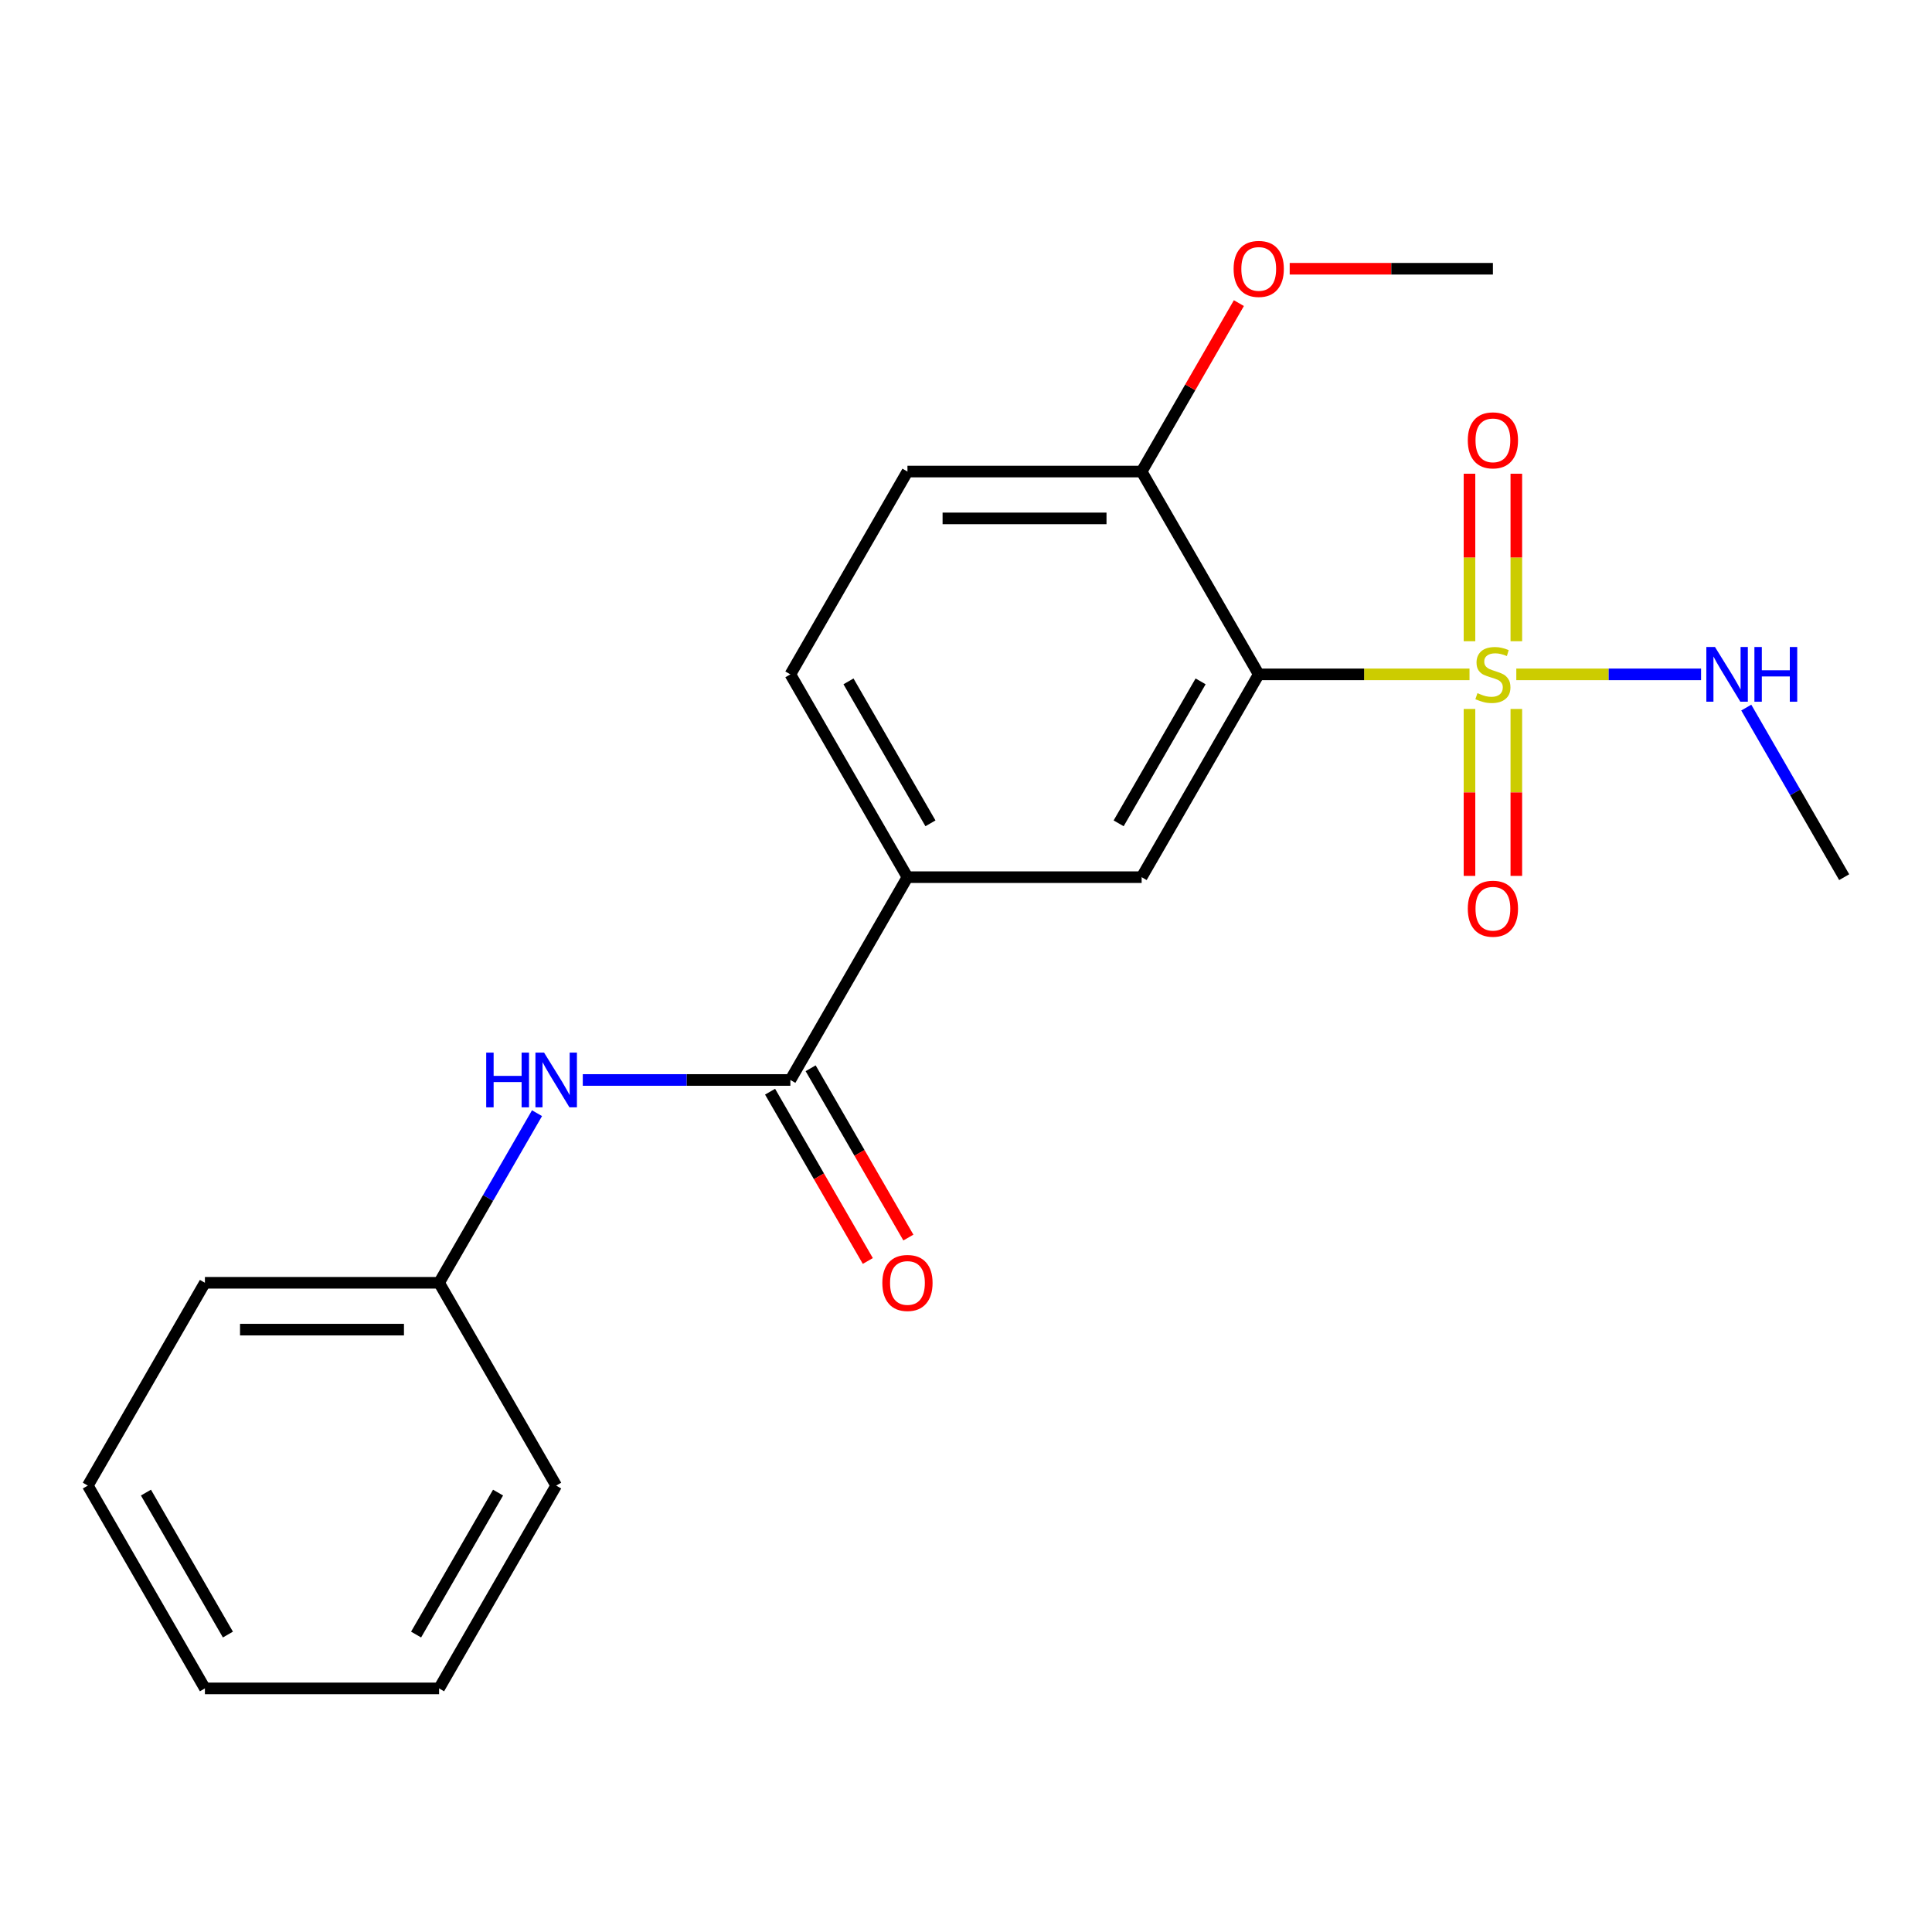 <?xml version='1.0' encoding='iso-8859-1'?>
<svg version='1.1' baseProfile='full'
              xmlns='http://www.w3.org/2000/svg'
                      xmlns:rdkit='http://www.rdkit.org/xml'
                      xmlns:xlink='http://www.w3.org/1999/xlink'
                  xml:space='preserve'
width='1000px' height='1000px' viewBox='0 0 1000 1000'>
<!-- END OF HEADER -->
<rect style='opacity:1.0;fill:#FFFFFF;stroke:none' width='1000' height='1000' x='0' y='0'> </rect>
<path class='bond-0' d='M 760.617,349.05 L 706.066,349.05' style='fill:none;fill-rule:evenodd;stroke:#CCCC00;stroke-width:6px;stroke-linecap:butt;stroke-linejoin:miter;stroke-opacity:1' />
<path class='bond-0' d='M 706.066,349.05 L 651.515,349.05' style='fill:none;fill-rule:evenodd;stroke:#000000;stroke-width:6px;stroke-linecap:butt;stroke-linejoin:miter;stroke-opacity:1' />
<path class='bond-5' d='M 760.606,366.96 L 760.606,410.16' style='fill:none;fill-rule:evenodd;stroke:#CCCC00;stroke-width:6px;stroke-linecap:butt;stroke-linejoin:miter;stroke-opacity:1' />
<path class='bond-5' d='M 760.606,410.16 L 760.606,453.36' style='fill:none;fill-rule:evenodd;stroke:#FF0000;stroke-width:6px;stroke-linecap:butt;stroke-linejoin:miter;stroke-opacity:1' />
<path class='bond-5' d='M 784.848,366.96 L 784.848,410.16' style='fill:none;fill-rule:evenodd;stroke:#CCCC00;stroke-width:6px;stroke-linecap:butt;stroke-linejoin:miter;stroke-opacity:1' />
<path class='bond-5' d='M 784.848,410.16 L 784.848,453.36' style='fill:none;fill-rule:evenodd;stroke:#FF0000;stroke-width:6px;stroke-linecap:butt;stroke-linejoin:miter;stroke-opacity:1' />
<path class='bond-6' d='M 784.848,331.9 L 784.848,288.549' style='fill:none;fill-rule:evenodd;stroke:#CCCC00;stroke-width:6px;stroke-linecap:butt;stroke-linejoin:miter;stroke-opacity:1' />
<path class='bond-6' d='M 784.848,288.549 L 784.848,245.199' style='fill:none;fill-rule:evenodd;stroke:#FF0000;stroke-width:6px;stroke-linecap:butt;stroke-linejoin:miter;stroke-opacity:1' />
<path class='bond-6' d='M 760.606,331.9 L 760.606,288.549' style='fill:none;fill-rule:evenodd;stroke:#CCCC00;stroke-width:6px;stroke-linecap:butt;stroke-linejoin:miter;stroke-opacity:1' />
<path class='bond-6' d='M 760.606,288.549 L 760.606,245.199' style='fill:none;fill-rule:evenodd;stroke:#FF0000;stroke-width:6px;stroke-linecap:butt;stroke-linejoin:miter;stroke-opacity:1' />
<path class='bond-8' d='M 784.838,349.05 L 832.655,349.05' style='fill:none;fill-rule:evenodd;stroke:#CCCC00;stroke-width:6px;stroke-linecap:butt;stroke-linejoin:miter;stroke-opacity:1' />
<path class='bond-8' d='M 832.655,349.05 L 880.472,349.05' style='fill:none;fill-rule:evenodd;stroke:#0000FF;stroke-width:6px;stroke-linecap:butt;stroke-linejoin:miter;stroke-opacity:1' />
<path class='bond-2' d='M 651.515,349.05 L 590.909,454.023' style='fill:none;fill-rule:evenodd;stroke:#000000;stroke-width:6px;stroke-linecap:butt;stroke-linejoin:miter;stroke-opacity:1' />
<path class='bond-2' d='M 621.43,352.675 L 579.005,426.156' style='fill:none;fill-rule:evenodd;stroke:#000000;stroke-width:6px;stroke-linecap:butt;stroke-linejoin:miter;stroke-opacity:1' />
<path class='bond-7' d='M 651.515,349.05 L 590.909,244.077' style='fill:none;fill-rule:evenodd;stroke:#000000;stroke-width:6px;stroke-linecap:butt;stroke-linejoin:miter;stroke-opacity:1' />
<path class='bond-1' d='M 409.091,558.995 L 469.697,454.023' style='fill:none;fill-rule:evenodd;stroke:#000000;stroke-width:6px;stroke-linecap:butt;stroke-linejoin:miter;stroke-opacity:1' />
<path class='bond-4' d='M 409.091,558.995 L 355.37,558.995' style='fill:none;fill-rule:evenodd;stroke:#000000;stroke-width:6px;stroke-linecap:butt;stroke-linejoin:miter;stroke-opacity:1' />
<path class='bond-4' d='M 355.37,558.995 L 301.649,558.995' style='fill:none;fill-rule:evenodd;stroke:#0000FF;stroke-width:6px;stroke-linecap:butt;stroke-linejoin:miter;stroke-opacity:1' />
<path class='bond-9' d='M 398.594,565.056 L 423.888,608.867' style='fill:none;fill-rule:evenodd;stroke:#000000;stroke-width:6px;stroke-linecap:butt;stroke-linejoin:miter;stroke-opacity:1' />
<path class='bond-9' d='M 423.888,608.867 L 449.182,652.679' style='fill:none;fill-rule:evenodd;stroke:#FF0000;stroke-width:6px;stroke-linecap:butt;stroke-linejoin:miter;stroke-opacity:1' />
<path class='bond-9' d='M 419.588,552.935 L 444.883,596.746' style='fill:none;fill-rule:evenodd;stroke:#000000;stroke-width:6px;stroke-linecap:butt;stroke-linejoin:miter;stroke-opacity:1' />
<path class='bond-9' d='M 444.883,596.746 L 470.177,640.557' style='fill:none;fill-rule:evenodd;stroke:#FF0000;stroke-width:6px;stroke-linecap:butt;stroke-linejoin:miter;stroke-opacity:1' />
<path class='bond-3' d='M 590.909,454.023 L 469.697,454.023' style='fill:none;fill-rule:evenodd;stroke:#000000;stroke-width:6px;stroke-linecap:butt;stroke-linejoin:miter;stroke-opacity:1' />
<path class='bond-21' d='M 469.697,454.023 L 409.091,349.05' style='fill:none;fill-rule:evenodd;stroke:#000000;stroke-width:6px;stroke-linecap:butt;stroke-linejoin:miter;stroke-opacity:1' />
<path class='bond-21' d='M 481.601,426.156 L 439.176,352.675' style='fill:none;fill-rule:evenodd;stroke:#000000;stroke-width:6px;stroke-linecap:butt;stroke-linejoin:miter;stroke-opacity:1' />
<path class='bond-12' d='M 277.954,576.186 L 252.613,620.077' style='fill:none;fill-rule:evenodd;stroke:#0000FF;stroke-width:6px;stroke-linecap:butt;stroke-linejoin:miter;stroke-opacity:1' />
<path class='bond-12' d='M 252.613,620.077 L 227.273,663.968' style='fill:none;fill-rule:evenodd;stroke:#000000;stroke-width:6px;stroke-linecap:butt;stroke-linejoin:miter;stroke-opacity:1' />
<path class='bond-11' d='M 590.909,244.077 L 469.697,244.077' style='fill:none;fill-rule:evenodd;stroke:#000000;stroke-width:6px;stroke-linecap:butt;stroke-linejoin:miter;stroke-opacity:1' />
<path class='bond-11' d='M 572.727,268.32 L 487.879,268.32' style='fill:none;fill-rule:evenodd;stroke:#000000;stroke-width:6px;stroke-linecap:butt;stroke-linejoin:miter;stroke-opacity:1' />
<path class='bond-13' d='M 590.909,244.077 L 616.077,200.486' style='fill:none;fill-rule:evenodd;stroke:#000000;stroke-width:6px;stroke-linecap:butt;stroke-linejoin:miter;stroke-opacity:1' />
<path class='bond-13' d='M 616.077,200.486 L 641.244,156.895' style='fill:none;fill-rule:evenodd;stroke:#FF0000;stroke-width:6px;stroke-linecap:butt;stroke-linejoin:miter;stroke-opacity:1' />
<path class='bond-14' d='M 903.864,366.24 L 929.205,410.131' style='fill:none;fill-rule:evenodd;stroke:#0000FF;stroke-width:6px;stroke-linecap:butt;stroke-linejoin:miter;stroke-opacity:1' />
<path class='bond-14' d='M 929.205,410.131 L 954.545,454.023' style='fill:none;fill-rule:evenodd;stroke:#000000;stroke-width:6px;stroke-linecap:butt;stroke-linejoin:miter;stroke-opacity:1' />
<path class='bond-10' d='M 409.091,349.05 L 469.697,244.077' style='fill:none;fill-rule:evenodd;stroke:#000000;stroke-width:6px;stroke-linecap:butt;stroke-linejoin:miter;stroke-opacity:1' />
<path class='bond-15' d='M 227.273,663.968 L 106.061,663.968' style='fill:none;fill-rule:evenodd;stroke:#000000;stroke-width:6px;stroke-linecap:butt;stroke-linejoin:miter;stroke-opacity:1' />
<path class='bond-15' d='M 209.091,688.211 L 124.242,688.211' style='fill:none;fill-rule:evenodd;stroke:#000000;stroke-width:6px;stroke-linecap:butt;stroke-linejoin:miter;stroke-opacity:1' />
<path class='bond-16' d='M 227.273,663.968 L 287.879,768.941' style='fill:none;fill-rule:evenodd;stroke:#000000;stroke-width:6px;stroke-linecap:butt;stroke-linejoin:miter;stroke-opacity:1' />
<path class='bond-17' d='M 667.545,139.104 L 720.136,139.104' style='fill:none;fill-rule:evenodd;stroke:#FF0000;stroke-width:6px;stroke-linecap:butt;stroke-linejoin:miter;stroke-opacity:1' />
<path class='bond-17' d='M 720.136,139.104 L 772.727,139.104' style='fill:none;fill-rule:evenodd;stroke:#000000;stroke-width:6px;stroke-linecap:butt;stroke-linejoin:miter;stroke-opacity:1' />
<path class='bond-19' d='M 106.061,663.968 L 45.455,768.941' style='fill:none;fill-rule:evenodd;stroke:#000000;stroke-width:6px;stroke-linecap:butt;stroke-linejoin:miter;stroke-opacity:1' />
<path class='bond-18' d='M 287.879,768.941 L 227.273,873.914' style='fill:none;fill-rule:evenodd;stroke:#000000;stroke-width:6px;stroke-linecap:butt;stroke-linejoin:miter;stroke-opacity:1' />
<path class='bond-18' d='M 257.793,772.566 L 215.369,846.047' style='fill:none;fill-rule:evenodd;stroke:#000000;stroke-width:6px;stroke-linecap:butt;stroke-linejoin:miter;stroke-opacity:1' />
<path class='bond-20' d='M 227.273,873.914 L 106.061,873.914' style='fill:none;fill-rule:evenodd;stroke:#000000;stroke-width:6px;stroke-linecap:butt;stroke-linejoin:miter;stroke-opacity:1' />
<path class='bond-22' d='M 45.455,768.941 L 106.061,873.914' style='fill:none;fill-rule:evenodd;stroke:#000000;stroke-width:6px;stroke-linecap:butt;stroke-linejoin:miter;stroke-opacity:1' />
<path class='bond-22' d='M 75.54,772.566 L 117.964,846.047' style='fill:none;fill-rule:evenodd;stroke:#000000;stroke-width:6px;stroke-linecap:butt;stroke-linejoin:miter;stroke-opacity:1' />
<path  class='atom-0' d='M 764.727 358.77
Q 765.047 358.89, 766.367 359.45
Q 767.687 360.01, 769.127 360.37
Q 770.607 360.69, 772.047 360.69
Q 774.727 360.69, 776.287 359.41
Q 777.847 358.09, 777.847 355.81
Q 777.847 354.25, 777.047 353.29
Q 776.287 352.33, 775.087 351.81
Q 773.887 351.29, 771.887 350.69
Q 769.367 349.93, 767.847 349.21
Q 766.367 348.49, 765.287 346.97
Q 764.247 345.45, 764.247 342.89
Q 764.247 339.33, 766.647 337.13
Q 769.087 334.93, 773.887 334.93
Q 777.167 334.93, 780.887 336.49
L 779.967 339.57
Q 776.567 338.17, 774.007 338.17
Q 771.247 338.17, 769.727 339.33
Q 768.207 340.45, 768.247 342.41
Q 768.247 343.93, 769.007 344.85
Q 769.807 345.77, 770.927 346.29
Q 772.087 346.81, 774.007 347.41
Q 776.567 348.21, 778.087 349.01
Q 779.607 349.81, 780.687 351.45
Q 781.807 353.05, 781.807 355.81
Q 781.807 359.73, 779.167 361.85
Q 776.567 363.93, 772.207 363.93
Q 769.687 363.93, 767.767 363.37
Q 765.887 362.85, 763.647 361.93
L 764.727 358.77
' fill='#CCCC00'/>
<path  class='atom-5' d='M 251.659 544.835
L 255.499 544.835
L 255.499 556.875
L 269.979 556.875
L 269.979 544.835
L 273.819 544.835
L 273.819 573.155
L 269.979 573.155
L 269.979 560.075
L 255.499 560.075
L 255.499 573.155
L 251.659 573.155
L 251.659 544.835
' fill='#0000FF'/>
<path  class='atom-5' d='M 281.619 544.835
L 290.899 559.835
Q 291.819 561.315, 293.299 563.995
Q 294.779 566.675, 294.859 566.835
L 294.859 544.835
L 298.619 544.835
L 298.619 573.155
L 294.739 573.155
L 284.779 556.755
Q 283.619 554.835, 282.379 552.635
Q 281.179 550.435, 280.819 549.755
L 280.819 573.155
L 277.139 573.155
L 277.139 544.835
L 281.619 544.835
' fill='#0000FF'/>
<path  class='atom-6' d='M 759.727 470.342
Q 759.727 463.542, 763.087 459.742
Q 766.447 455.942, 772.727 455.942
Q 779.007 455.942, 782.367 459.742
Q 785.727 463.542, 785.727 470.342
Q 785.727 477.222, 782.327 481.142
Q 778.927 485.022, 772.727 485.022
Q 766.487 485.022, 763.087 481.142
Q 759.727 477.262, 759.727 470.342
M 772.727 481.822
Q 777.047 481.822, 779.367 478.942
Q 781.727 476.022, 781.727 470.342
Q 781.727 464.782, 779.367 461.982
Q 777.047 459.142, 772.727 459.142
Q 768.407 459.142, 766.047 461.942
Q 763.727 464.742, 763.727 470.342
Q 763.727 476.062, 766.047 478.942
Q 768.407 481.822, 772.727 481.822
' fill='#FF0000'/>
<path  class='atom-7' d='M 759.727 227.918
Q 759.727 221.118, 763.087 217.318
Q 766.447 213.518, 772.727 213.518
Q 779.007 213.518, 782.367 217.318
Q 785.727 221.118, 785.727 227.918
Q 785.727 234.798, 782.327 238.718
Q 778.927 242.598, 772.727 242.598
Q 766.487 242.598, 763.087 238.718
Q 759.727 234.838, 759.727 227.918
M 772.727 239.398
Q 777.047 239.398, 779.367 236.518
Q 781.727 233.598, 781.727 227.918
Q 781.727 222.358, 779.367 219.558
Q 777.047 216.718, 772.727 216.718
Q 768.407 216.718, 766.047 219.518
Q 763.727 222.318, 763.727 227.918
Q 763.727 233.638, 766.047 236.518
Q 768.407 239.398, 772.727 239.398
' fill='#FF0000'/>
<path  class='atom-9' d='M 887.679 334.89
L 896.959 349.89
Q 897.879 351.37, 899.359 354.05
Q 900.839 356.73, 900.919 356.89
L 900.919 334.89
L 904.679 334.89
L 904.679 363.21
L 900.799 363.21
L 890.839 346.81
Q 889.679 344.89, 888.439 342.69
Q 887.239 340.49, 886.879 339.81
L 886.879 363.21
L 883.199 363.21
L 883.199 334.89
L 887.679 334.89
' fill='#0000FF'/>
<path  class='atom-9' d='M 908.079 334.89
L 911.919 334.89
L 911.919 346.93
L 926.399 346.93
L 926.399 334.89
L 930.239 334.89
L 930.239 363.21
L 926.399 363.21
L 926.399 350.13
L 911.919 350.13
L 911.919 363.21
L 908.079 363.21
L 908.079 334.89
' fill='#0000FF'/>
<path  class='atom-10' d='M 456.697 664.048
Q 456.697 657.248, 460.057 653.448
Q 463.417 649.648, 469.697 649.648
Q 475.977 649.648, 479.337 653.448
Q 482.697 657.248, 482.697 664.048
Q 482.697 670.928, 479.297 674.848
Q 475.897 678.728, 469.697 678.728
Q 463.457 678.728, 460.057 674.848
Q 456.697 670.968, 456.697 664.048
M 469.697 675.528
Q 474.017 675.528, 476.337 672.648
Q 478.697 669.728, 478.697 664.048
Q 478.697 658.488, 476.337 655.688
Q 474.017 652.848, 469.697 652.848
Q 465.377 652.848, 463.017 655.648
Q 460.697 658.448, 460.697 664.048
Q 460.697 669.768, 463.017 672.648
Q 465.377 675.528, 469.697 675.528
' fill='#FF0000'/>
<path  class='atom-14' d='M 638.515 139.184
Q 638.515 132.384, 641.875 128.584
Q 645.235 124.784, 651.515 124.784
Q 657.795 124.784, 661.155 128.584
Q 664.515 132.384, 664.515 139.184
Q 664.515 146.064, 661.115 149.984
Q 657.715 153.864, 651.515 153.864
Q 645.275 153.864, 641.875 149.984
Q 638.515 146.104, 638.515 139.184
M 651.515 150.664
Q 655.835 150.664, 658.155 147.784
Q 660.515 144.864, 660.515 139.184
Q 660.515 133.624, 658.155 130.824
Q 655.835 127.984, 651.515 127.984
Q 647.195 127.984, 644.835 130.784
Q 642.515 133.584, 642.515 139.184
Q 642.515 144.904, 644.835 147.784
Q 647.195 150.664, 651.515 150.664
' fill='#FF0000'/>
</svg>
